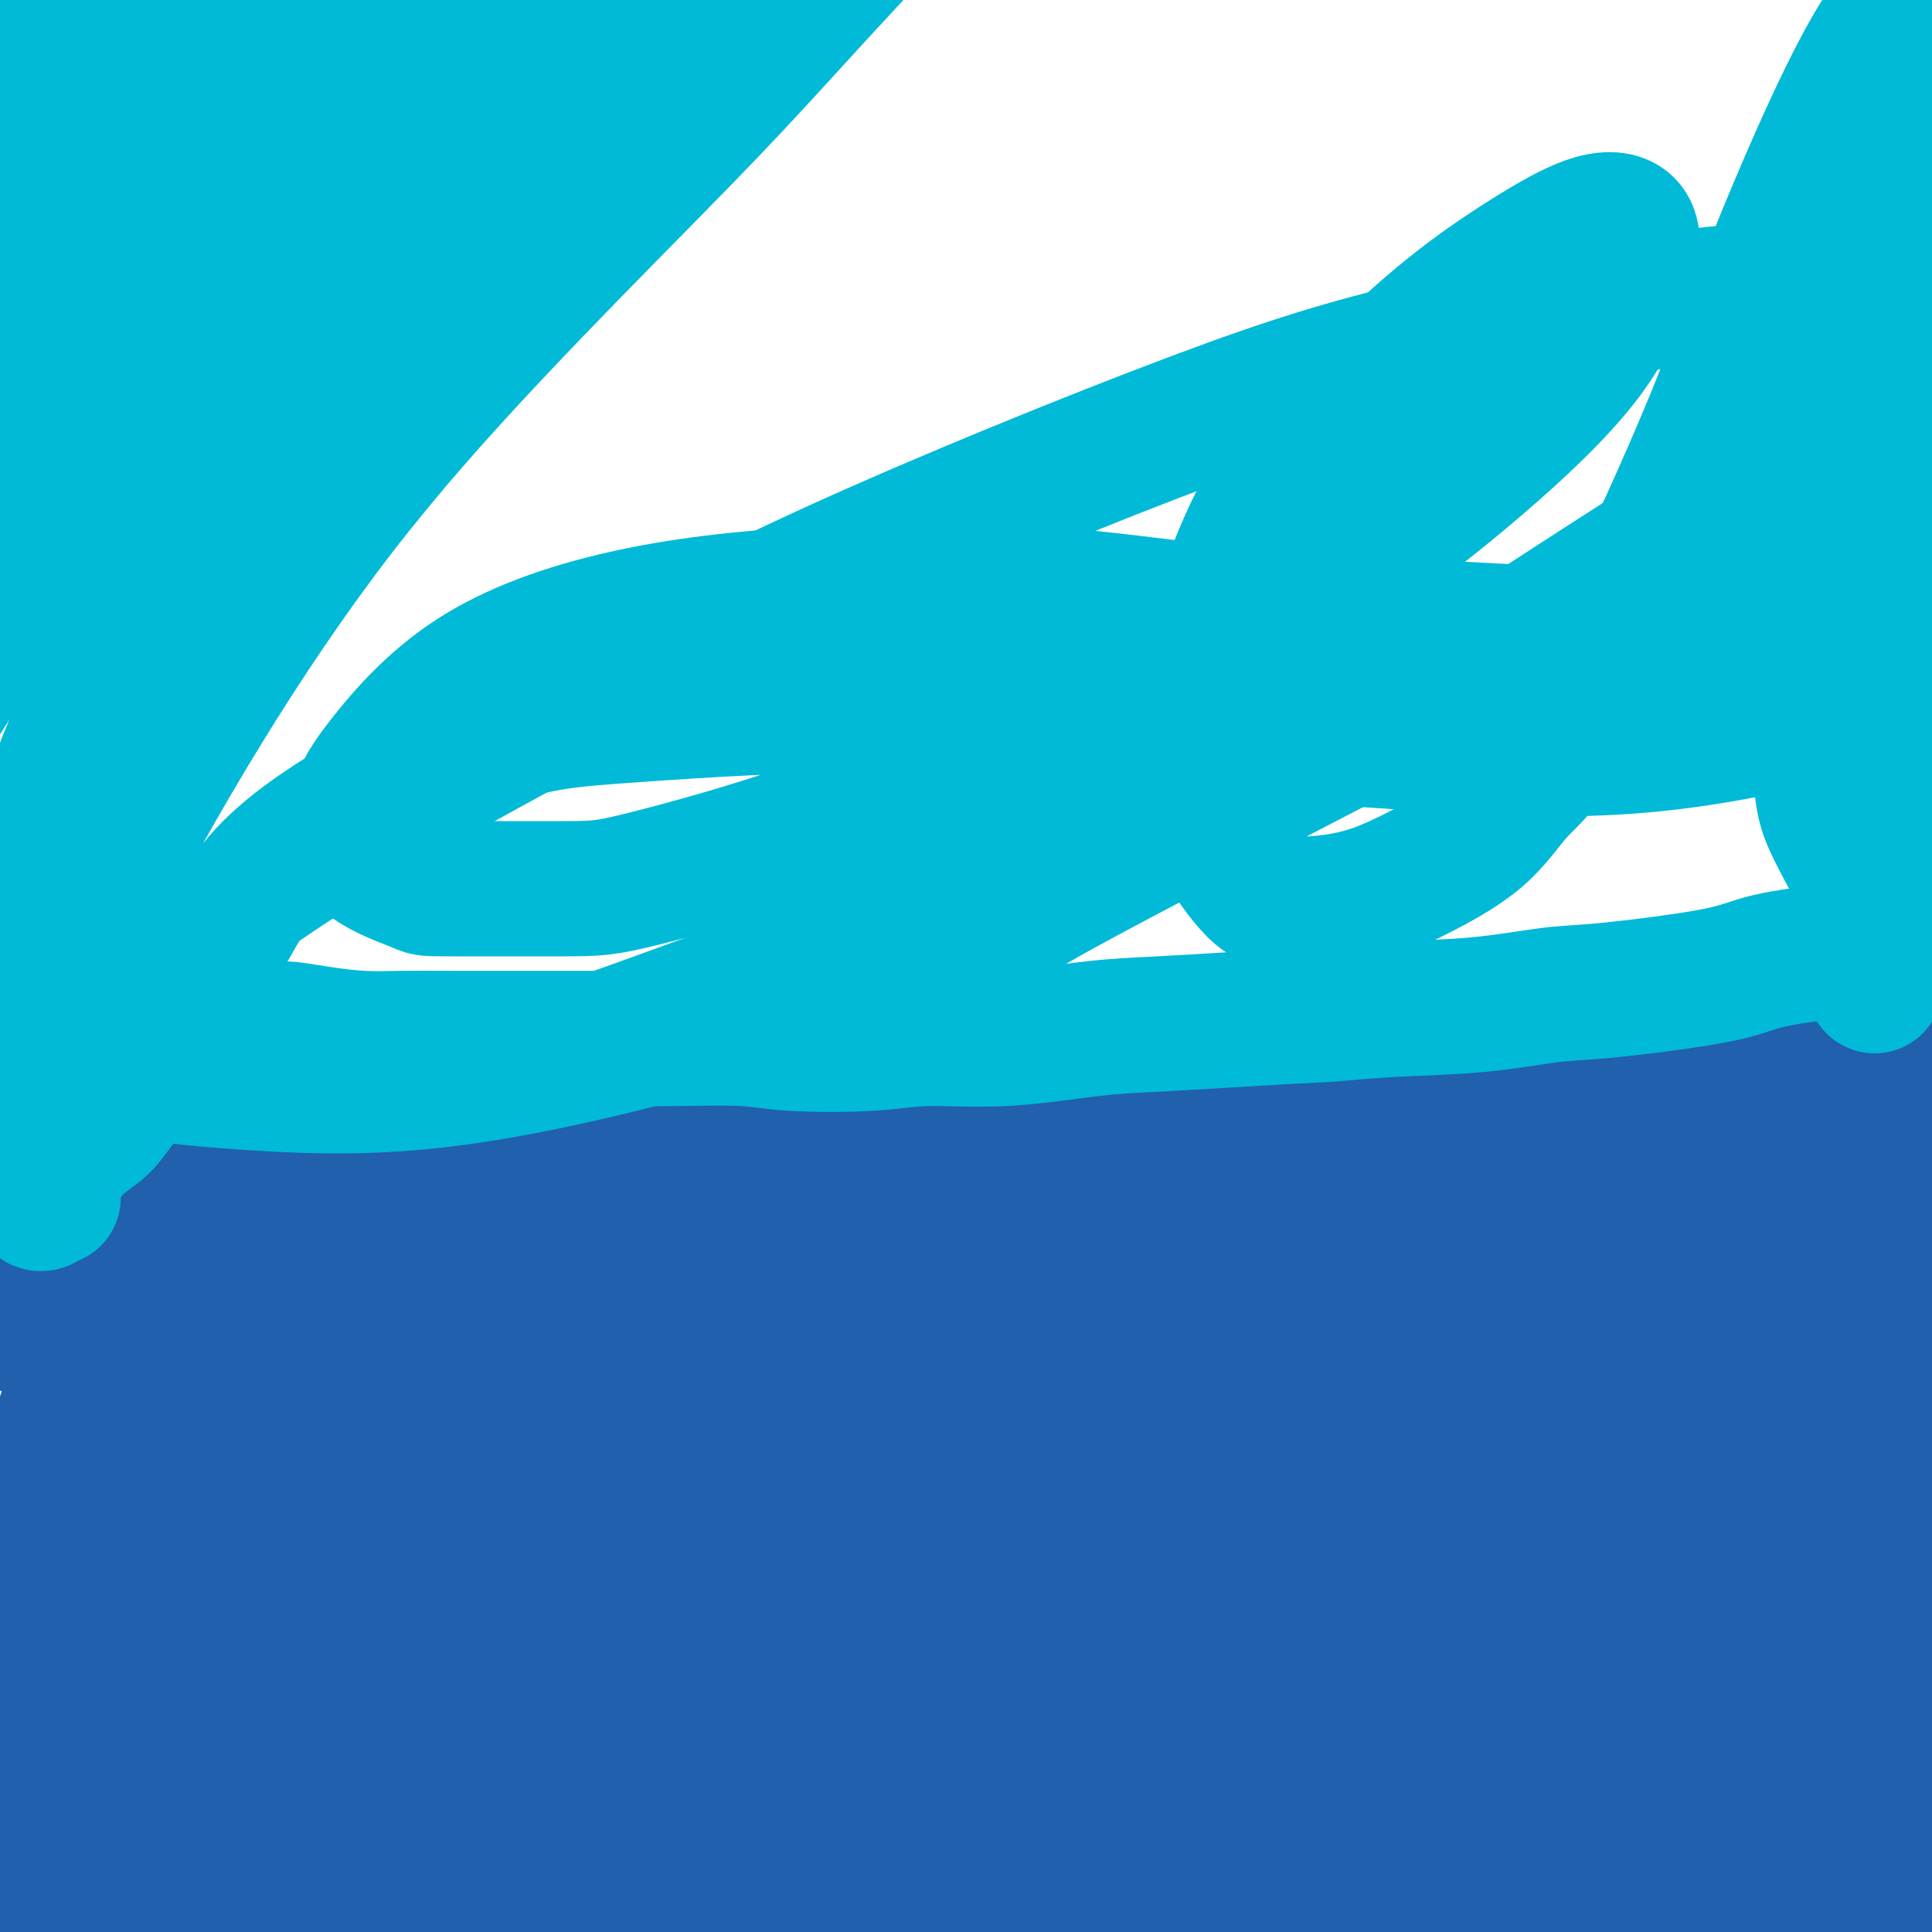 <svg viewBox='0 0 400 400' version='1.1' xmlns='http://www.w3.org/2000/svg' xmlns:xlink='http://www.w3.org/1999/xlink'><g fill='none' stroke='#2160AD' stroke-width='28' stroke-linecap='round' stroke-linejoin='round'><path d='M1,274c0.114,-0.453 0.227,-0.905 0,-1c-0.227,-0.095 -0.796,0.169 -1,0c-0.204,-0.169 -0.043,-0.771 0,-1c0.043,-0.229 -0.033,-0.086 0,0c0.033,0.086 0.173,0.113 0,0c-0.173,-0.113 -0.660,-0.368 0,-1c0.660,-0.632 2.465,-1.642 4,-3c1.535,-1.358 2.799,-3.064 4,-4c1.201,-0.936 2.337,-1.103 4,-2c1.663,-0.897 3.851,-2.525 6,-4c2.149,-1.475 4.258,-2.799 6,-4c1.742,-1.201 3.115,-2.280 5,-3c1.885,-0.720 4.280,-1.082 7,-2c2.720,-0.918 5.763,-2.392 8,-3c2.237,-0.608 3.667,-0.348 6,-1c2.333,-0.652 5.568,-2.214 9,-3c3.432,-0.786 7.061,-0.796 10,-1c2.939,-0.204 5.189,-0.601 8,-1c2.811,-0.399 6.182,-0.801 10,-1c3.818,-0.199 8.084,-0.195 11,0c2.916,0.195 4.483,0.581 8,1c3.517,0.419 8.984,0.872 14,1c5.016,0.128 9.582,-0.069 13,0c3.418,0.069 5.689,0.403 10,1c4.311,0.597 10.664,1.459 15,2c4.336,0.541 6.657,0.763 11,1c4.343,0.237 10.708,0.489 16,1c5.292,0.511 9.511,1.281 15,2c5.489,0.719 12.247,1.386 17,2c4.753,0.614 7.501,1.175 12,2c4.499,0.825 10.750,1.912 17,3'/><path d='M246,255c12.459,1.514 13.106,0.797 16,1c2.894,0.203 8.036,1.324 13,2c4.964,0.676 9.749,0.906 15,1c5.251,0.094 10.969,0.050 17,0c6.031,-0.050 12.375,-0.107 17,0c4.625,0.107 7.532,0.377 13,0c5.468,-0.377 13.498,-1.401 19,-2c5.502,-0.599 8.476,-0.774 13,-1c4.524,-0.226 10.599,-0.505 17,-1c6.401,-0.495 13.130,-1.208 18,-2c4.870,-0.792 7.881,-1.664 13,-2c5.119,-0.336 12.344,-0.137 18,0c5.656,0.137 9.742,0.213 15,0c5.258,-0.213 11.688,-0.716 16,-1c4.312,-0.284 6.506,-0.351 10,-1c3.494,-0.649 8.290,-1.880 13,-3c4.710,-1.120 9.336,-2.127 12,-3c2.664,-0.873 3.365,-1.610 5,-2c1.635,-0.390 4.204,-0.431 6,-1c1.796,-0.569 2.820,-1.665 3,-2c0.180,-0.335 -0.485,0.093 -1,0c-0.515,-0.093 -0.880,-0.705 -2,-1c-1.120,-0.295 -2.994,-0.272 -5,0c-2.006,0.272 -4.145,0.792 -5,1c-0.855,0.208 -0.428,0.104 0,0'/><path d='M47,263c-0.354,0.013 -0.709,0.026 -1,0c-0.291,-0.026 -0.519,-0.091 -1,0c-0.481,0.091 -1.217,0.339 -2,1c-0.783,0.661 -1.614,1.737 -3,3c-1.386,1.263 -3.329,2.715 -5,5c-1.671,2.285 -3.071,5.403 -5,9c-1.929,3.597 -4.389,7.671 -6,11c-1.611,3.329 -2.375,5.912 -4,11c-1.625,5.088 -4.112,12.680 -6,20c-1.888,7.320 -3.179,14.367 -4,20c-0.821,5.633 -1.173,9.852 -2,15c-0.827,5.148 -2.130,11.225 -3,17c-0.870,5.775 -1.306,11.248 -2,15c-0.694,3.752 -1.647,5.783 -2,8c-0.353,2.217 -0.106,4.621 0,6c0.106,1.379 0.070,1.732 0,1c-0.070,-0.732 -0.175,-2.550 0,-4c0.175,-1.450 0.631,-2.531 1,-6c0.369,-3.469 0.652,-9.326 1,-16c0.348,-6.674 0.760,-14.167 1,-23c0.240,-8.833 0.307,-19.008 1,-27c0.693,-7.992 2.011,-13.802 4,-21c1.989,-7.198 4.650,-15.786 7,-23c2.350,-7.214 4.390,-13.056 6,-17c1.610,-3.944 2.790,-5.992 4,-8c1.210,-2.008 2.448,-3.976 3,-5c0.552,-1.024 0.417,-1.103 0,0c-0.417,1.103 -1.114,3.387 -2,7c-0.886,3.613 -1.959,8.556 -3,13c-1.041,4.444 -2.049,8.389 -4,14c-1.951,5.611 -4.843,12.889 -7,20c-2.157,7.111 -3.578,14.056 -5,21'/><path d='M8,330c-4.241,14.910 -4.342,14.684 -5,18c-0.658,3.316 -1.872,10.174 -3,14c-1.128,3.826 -2.169,4.621 -3,6c-0.831,1.379 -1.450,3.343 -1,3c0.450,-0.343 1.969,-2.994 3,-5c1.031,-2.006 1.573,-3.368 3,-8c1.427,-4.632 3.737,-12.534 7,-20c3.263,-7.466 7.477,-14.496 12,-23c4.523,-8.504 9.354,-18.481 13,-26c3.646,-7.519 6.107,-12.579 10,-19c3.893,-6.421 9.217,-14.204 14,-20c4.783,-5.796 9.025,-9.606 12,-12c2.975,-2.394 4.682,-3.372 7,-5c2.318,-1.628 5.247,-3.906 8,-5c2.753,-1.094 5.328,-1.004 7,-1c1.672,0.004 2.439,-0.080 4,0c1.561,0.080 3.916,0.322 5,1c1.084,0.678 0.898,1.792 1,3c0.102,1.208 0.493,2.511 -1,6c-1.493,3.489 -4.869,9.166 -7,13c-2.131,3.834 -3.015,5.826 -5,10c-1.985,4.174 -5.070,10.528 -9,18c-3.930,7.472 -8.705,16.060 -12,23c-3.295,6.940 -5.111,12.231 -8,19c-2.889,6.769 -6.851,15.015 -10,23c-3.149,7.985 -5.483,15.707 -8,24c-2.517,8.293 -5.216,17.156 -7,23c-1.784,5.844 -2.653,8.670 -4,14c-1.347,5.330 -3.170,13.166 -4,18c-0.830,4.834 -0.666,6.667 -1,9c-0.334,2.333 -1.167,5.167 -2,8'/><path d='M24,439c-4.477,15.737 -2.669,7.079 -2,4c0.669,-3.079 0.199,-0.581 0,-1c-0.199,-0.419 -0.128,-3.756 0,-8c0.128,-4.244 0.311,-9.395 1,-18c0.689,-8.605 1.883,-20.662 3,-30c1.117,-9.338 2.156,-15.955 5,-26c2.844,-10.045 7.494,-23.517 12,-36c4.506,-12.483 8.868,-23.976 14,-35c5.132,-11.024 11.035,-21.578 16,-30c4.965,-8.422 8.993,-14.712 12,-19c3.007,-4.288 4.995,-6.574 7,-9c2.005,-2.426 4.028,-4.992 5,-6c0.972,-1.008 0.892,-0.459 1,1c0.108,1.459 0.403,3.827 -1,8c-1.403,4.173 -4.503,10.150 -8,18c-3.497,7.850 -7.391,17.572 -11,26c-3.609,8.428 -6.931,15.563 -11,24c-4.069,8.437 -8.884,18.176 -13,28c-4.116,9.824 -7.534,19.732 -10,26c-2.466,6.268 -3.979,8.894 -6,13c-2.021,4.106 -4.549,9.690 -6,13c-1.451,3.310 -1.824,4.344 -2,5c-0.176,0.656 -0.153,0.934 0,-1c0.153,-1.934 0.438,-6.081 2,-13c1.562,-6.919 4.401,-16.609 7,-25c2.599,-8.391 4.957,-15.484 8,-25c3.043,-9.516 6.771,-21.456 11,-32c4.229,-10.544 8.958,-19.692 13,-27c4.042,-7.308 7.396,-12.775 10,-17c2.604,-4.225 4.458,-7.207 6,-10c1.542,-2.793 2.771,-5.396 4,-8'/><path d='M91,229c5.557,-10.679 2.950,-6.377 2,-5c-0.950,1.377 -0.241,-0.171 0,-1c0.241,-0.829 0.016,-0.939 0,-1c-0.016,-0.061 0.178,-0.072 0,0c-0.178,0.072 -0.727,0.227 -1,0c-0.273,-0.227 -0.270,-0.835 0,-1c0.270,-0.165 0.806,0.113 1,0c0.194,-0.113 0.047,-0.619 0,-1c-0.047,-0.381 0.008,-0.638 0,-1c-0.008,-0.362 -0.079,-0.829 0,-1c0.079,-0.171 0.308,-0.046 0,0c-0.308,0.046 -1.152,0.012 -2,0c-0.848,-0.012 -1.700,-0.003 -2,0c-0.300,0.003 -0.050,-0.000 -1,0c-0.950,0.000 -3.101,0.004 -4,0c-0.899,-0.004 -0.547,-0.015 -1,0c-0.453,0.015 -1.713,0.057 -3,0c-1.287,-0.057 -2.602,-0.212 -4,0c-1.398,0.212 -2.880,0.791 -4,1c-1.120,0.209 -1.876,0.046 -3,0c-1.124,-0.046 -2.614,0.024 -4,0c-1.386,-0.024 -2.669,-0.140 -4,0c-1.331,0.140 -2.710,0.538 -4,1c-1.290,0.462 -2.490,0.990 -4,1c-1.510,0.010 -3.330,-0.497 -5,0c-1.670,0.497 -3.192,1.999 -5,3c-1.808,1.001 -3.904,1.500 -6,2'/><path d='M37,226c-4.956,1.443 -5.347,1.549 -6,2c-0.653,0.451 -1.568,1.246 -3,2c-1.432,0.754 -3.381,1.468 -5,2c-1.619,0.532 -2.908,0.884 -4,1c-1.092,0.116 -1.986,-0.003 -3,0c-1.014,0.003 -2.148,0.128 -4,0c-1.852,-0.128 -4.422,-0.508 -6,-1c-1.578,-0.492 -2.163,-1.097 -3,-2c-0.837,-0.903 -1.927,-2.105 -3,-3c-1.073,-0.895 -2.130,-1.483 -3,-3c-0.870,-1.517 -1.555,-3.962 -2,-5c-0.445,-1.038 -0.652,-0.670 -1,-1c-0.348,-0.330 -0.837,-1.358 -1,-2c-0.163,-0.642 -0.002,-0.898 0,-1c0.002,-0.102 -0.157,-0.048 0,0c0.157,0.048 0.631,0.092 1,0c0.369,-0.092 0.633,-0.321 1,0c0.367,0.321 0.838,1.191 2,2c1.162,0.809 3.016,1.556 5,3c1.984,1.444 4.099,3.584 6,5c1.901,1.416 3.590,2.107 6,4c2.410,1.893 5.542,4.987 9,8c3.458,3.013 7.242,5.945 10,8c2.758,2.055 4.491,3.233 7,5c2.509,1.767 5.794,4.122 8,6c2.206,1.878 3.332,3.280 4,4c0.668,0.720 0.878,0.759 1,1c0.122,0.241 0.156,0.683 0,1c-0.156,0.317 -0.504,0.508 -2,0c-1.496,-0.508 -4.142,-1.717 -7,-3c-2.858,-1.283 -5.929,-2.642 -9,-4'/><path d='M35,255c-4.545,-1.733 -7.406,-3.565 -10,-5c-2.594,-1.435 -4.920,-2.472 -8,-4c-3.080,-1.528 -6.914,-3.546 -10,-5c-3.086,-1.454 -5.424,-2.345 -7,-3c-1.576,-0.655 -2.391,-1.073 -3,-1c-0.609,0.073 -1.012,0.638 -1,2c0.012,1.362 0.439,3.522 1,5c0.561,1.478 1.258,2.275 2,4c0.742,1.725 1.530,4.377 2,6c0.470,1.623 0.621,2.216 1,3c0.379,0.784 0.984,1.759 1,2c0.016,0.241 -0.557,-0.253 -1,-1c-0.443,-0.747 -0.755,-1.749 -1,-3c-0.245,-1.251 -0.422,-2.752 -1,-4c-0.578,-1.248 -1.559,-2.245 -2,-3c-0.441,-0.755 -0.344,-1.269 0,-1c0.344,0.269 0.936,1.320 2,2c1.064,0.680 2.600,0.988 4,2c1.400,1.012 2.662,2.729 5,3c2.338,0.271 5.751,-0.902 8,-2c2.249,-1.098 3.333,-2.120 5,-4c1.667,-1.880 3.918,-4.617 7,-8c3.082,-3.383 6.995,-7.413 10,-10c3.005,-2.587 5.100,-3.730 8,-5c2.900,-1.270 6.603,-2.665 11,-3c4.397,-0.335 9.488,0.391 13,1c3.512,0.609 5.444,1.100 9,2c3.556,0.900 8.737,2.210 14,4c5.263,1.790 10.609,4.059 16,6c5.391,1.941 10.826,3.555 15,5c4.174,1.445 7.087,2.723 10,4'/><path d='M135,244c10.595,3.279 9.584,1.977 11,2c1.416,0.023 5.260,1.372 8,2c2.740,0.628 4.376,0.537 8,1c3.624,0.463 9.236,1.482 12,2c2.764,0.518 2.680,0.535 5,1c2.320,0.465 7.045,1.377 11,2c3.955,0.623 7.141,0.958 10,1c2.859,0.042 5.393,-0.209 8,-1c2.607,-0.791 5.288,-2.121 7,-3c1.712,-0.879 2.456,-1.307 3,-2c0.544,-0.693 0.887,-1.650 0,-3c-0.887,-1.350 -3.005,-3.092 -5,-4c-1.995,-0.908 -3.867,-0.982 -7,-1c-3.133,-0.018 -7.526,0.018 -12,0c-4.474,-0.018 -9.028,-0.092 -14,0c-4.972,0.092 -10.361,0.349 -16,0c-5.639,-0.349 -11.529,-1.305 -16,-2c-4.471,-0.695 -7.524,-1.131 -12,-2c-4.476,-0.869 -10.374,-2.173 -14,-3c-3.626,-0.827 -4.978,-1.177 -8,-2c-3.022,-0.823 -7.714,-2.118 -11,-3c-3.286,-0.882 -5.167,-1.350 -7,-2c-1.833,-0.650 -3.619,-1.482 -5,-2c-1.381,-0.518 -2.356,-0.721 -3,-1c-0.644,-0.279 -0.958,-0.633 -1,-1c-0.042,-0.367 0.189,-0.747 1,-1c0.811,-0.253 2.201,-0.380 3,-1c0.799,-0.620 1.008,-1.733 2,-2c0.992,-0.267 2.767,0.313 4,0c1.233,-0.313 1.924,-1.518 3,-2c1.076,-0.482 2.538,-0.241 4,0'/><path d='M104,217c2.068,-0.597 1.736,-1.088 3,-1c1.264,0.088 4.122,0.755 6,1c1.878,0.245 2.775,0.069 5,0c2.225,-0.069 5.778,-0.029 9,0c3.222,0.029 6.113,0.048 9,0c2.887,-0.048 5.770,-0.164 8,0c2.230,0.164 3.808,0.607 7,1c3.192,0.393 7.998,0.736 11,1c3.002,0.264 4.200,0.451 8,1c3.800,0.549 10.201,1.461 14,2c3.799,0.539 4.997,0.705 8,1c3.003,0.295 7.811,0.720 11,1c3.189,0.280 4.758,0.414 8,1c3.242,0.586 8.157,1.624 11,2c2.843,0.376 3.615,0.090 7,1c3.385,0.910 9.383,3.015 13,4c3.617,0.985 4.852,0.850 7,1c2.148,0.150 5.210,0.586 9,1c3.790,0.414 8.310,0.806 11,1c2.690,0.194 3.552,0.190 6,0c2.448,-0.190 6.483,-0.565 10,-1c3.517,-0.435 6.518,-0.928 9,-1c2.482,-0.072 4.446,0.279 7,0c2.554,-0.279 5.698,-1.188 9,-2c3.302,-0.812 6.762,-1.527 10,-2c3.238,-0.473 6.252,-0.705 9,-1c2.748,-0.295 5.228,-0.654 8,-1c2.772,-0.346 5.836,-0.680 9,-1c3.164,-0.320 6.429,-0.624 9,-1c2.571,-0.376 4.449,-0.822 7,-1c2.551,-0.178 5.776,-0.089 9,0'/><path d='M371,224c17.303,-1.912 9.561,-1.192 8,-1c-1.561,0.192 3.058,-0.143 6,0c2.942,0.143 4.206,0.763 6,1c1.794,0.237 4.118,0.091 6,0c1.882,-0.091 3.320,-0.127 5,0c1.680,0.127 3.600,0.415 6,1c2.400,0.585 5.281,1.465 7,2c1.719,0.535 2.276,0.725 4,1c1.724,0.275 4.614,0.636 7,1c2.386,0.364 4.267,0.731 6,1c1.733,0.269 3.318,0.440 5,1c1.682,0.560 3.460,1.509 5,2c1.540,0.491 2.842,0.524 4,1c1.158,0.476 2.172,1.393 3,2c0.828,0.607 1.471,0.902 2,1c0.529,0.098 0.943,-0.001 1,0c0.057,0.001 -0.243,0.102 -1,0c-0.757,-0.102 -1.969,-0.407 -3,-1c-1.031,-0.593 -1.879,-1.475 -4,-2c-2.121,-0.525 -5.515,-0.693 -8,-1c-2.485,-0.307 -4.063,-0.751 -7,-1c-2.937,-0.249 -7.234,-0.301 -12,0c-4.766,0.301 -10.000,0.955 -14,1c-4.000,0.045 -6.766,-0.520 -11,0c-4.234,0.520 -9.936,2.126 -15,3c-5.064,0.874 -9.489,1.015 -13,1c-3.511,-0.015 -6.106,-0.186 -9,0c-2.894,0.186 -6.085,0.730 -9,1c-2.915,0.270 -5.554,0.265 -7,0c-1.446,-0.265 -1.699,-0.790 -2,-1c-0.301,-0.210 -0.651,-0.105 -1,0'/><path d='M336,237c-14.113,0.609 -2.896,-0.370 2,-1c4.896,-0.630 3.471,-0.911 4,-1c0.529,-0.089 3.011,0.015 6,0c2.989,-0.015 6.485,-0.148 9,0c2.515,0.148 4.048,0.576 7,1c2.952,0.424 7.324,0.845 11,1c3.676,0.155 6.656,0.043 9,0c2.344,-0.043 4.051,-0.017 6,0c1.949,0.017 4.138,0.024 5,0c0.862,-0.024 0.396,-0.081 0,0c-0.396,0.081 -0.722,0.300 -2,0c-1.278,-0.300 -3.507,-1.118 -7,-2c-3.493,-0.882 -8.249,-1.829 -12,-2c-3.751,-0.171 -6.495,0.434 -11,0c-4.505,-0.434 -10.770,-1.908 -17,-3c-6.230,-1.092 -12.424,-1.803 -19,-2c-6.576,-0.197 -13.535,0.120 -19,0c-5.465,-0.120 -9.435,-0.676 -15,0c-5.565,0.676 -12.724,2.584 -20,4c-7.276,1.416 -14.668,2.342 -20,3c-5.332,0.658 -8.604,1.050 -14,2c-5.396,0.950 -12.914,2.460 -20,4c-7.086,1.540 -13.738,3.112 -19,4c-5.262,0.888 -9.133,1.094 -15,2c-5.867,0.906 -13.728,2.514 -21,4c-7.272,1.486 -13.953,2.851 -19,4c-5.047,1.149 -8.460,2.081 -13,3c-4.540,0.919 -10.207,1.824 -15,3c-4.793,1.176 -8.714,2.624 -12,4c-3.286,1.376 -5.939,2.679 -8,4c-2.061,1.321 -3.531,2.661 -5,4'/><path d='M92,273c-4.871,3.277 -4.550,5.470 -5,7c-0.450,1.530 -1.673,2.396 -3,5c-1.327,2.604 -2.758,6.944 -4,11c-1.242,4.056 -2.296,7.827 -3,11c-0.704,3.173 -1.060,5.749 -2,9c-0.940,3.251 -2.465,7.176 -4,12c-1.535,4.824 -3.080,10.545 -4,14c-0.920,3.455 -1.216,4.644 -2,9c-0.784,4.356 -2.056,11.878 -3,16c-0.944,4.122 -1.559,4.843 -2,7c-0.441,2.157 -0.706,5.749 -1,9c-0.294,3.251 -0.615,6.163 -1,8c-0.385,1.837 -0.833,2.601 -1,4c-0.167,1.399 -0.053,3.433 0,4c0.053,0.567 0.043,-0.333 0,-1c-0.043,-0.667 -0.121,-1.101 0,-3c0.121,-1.899 0.441,-5.265 1,-10c0.559,-4.735 1.355,-10.841 2,-16c0.645,-5.159 1.138,-9.373 3,-17c1.862,-7.627 5.095,-18.667 8,-27c2.905,-8.333 5.484,-13.959 9,-21c3.516,-7.041 7.970,-15.497 12,-22c4.030,-6.503 7.637,-11.053 10,-14c2.363,-2.947 3.483,-4.291 5,-5c1.517,-0.709 3.430,-0.784 4,0c0.570,0.784 -0.204,2.428 -1,6c-0.796,3.572 -1.614,9.073 -4,17c-2.386,7.927 -6.341,18.279 -9,27c-2.659,8.721 -4.024,15.809 -6,25c-1.976,9.191 -4.565,20.483 -7,31c-2.435,10.517 -4.718,20.258 -7,30'/><path d='M77,399c-5.891,25.510 -3.620,21.284 -3,22c0.620,0.716 -0.411,6.372 -1,11c-0.589,4.628 -0.735,8.226 0,10c0.735,1.774 2.350,1.724 3,2c0.650,0.276 0.335,0.879 1,-1c0.665,-1.879 2.311,-6.240 4,-13c1.689,-6.760 3.420,-15.920 5,-24c1.580,-8.080 3.010,-15.081 5,-26c1.990,-10.919 4.540,-25.758 8,-40c3.460,-14.242 7.831,-27.889 12,-38c4.169,-10.111 8.135,-16.687 12,-24c3.865,-7.313 7.627,-15.363 11,-21c3.373,-5.637 6.357,-8.862 8,-11c1.643,-2.138 1.944,-3.190 2,-3c0.056,0.190 -0.133,1.621 -1,6c-0.867,4.379 -2.413,11.706 -4,19c-1.587,7.294 -3.217,14.555 -6,25c-2.783,10.445 -6.721,24.074 -10,37c-3.279,12.926 -5.898,25.150 -8,37c-2.102,11.850 -3.685,23.325 -5,33c-1.315,9.675 -2.360,17.549 -3,23c-0.640,5.451 -0.873,8.479 -1,12c-0.127,3.521 -0.147,7.534 0,9c0.147,1.466 0.460,0.386 1,-1c0.540,-1.386 1.306,-3.078 2,-8c0.694,-4.922 1.315,-13.075 2,-23c0.685,-9.925 1.435,-21.624 4,-37c2.565,-15.376 6.945,-34.431 11,-48c4.055,-13.569 7.784,-21.653 13,-32c5.216,-10.347 11.919,-22.956 17,-31c5.081,-8.044 8.541,-11.522 12,-15'/><path d='M168,249c5.391,-8.190 4.369,-5.666 5,-4c0.631,1.666 2.915,2.473 4,5c1.085,2.527 0.969,6.774 0,14c-0.969,7.226 -2.792,17.430 -4,25c-1.208,7.570 -1.800,12.504 -3,21c-1.200,8.496 -3.006,20.552 -5,32c-1.994,11.448 -4.174,22.288 -6,30c-1.826,7.712 -3.299,12.294 -5,19c-1.701,6.706 -3.631,15.534 -5,22c-1.369,6.466 -2.176,10.569 -3,13c-0.824,2.431 -1.666,3.189 -2,3c-0.334,-0.189 -0.162,-1.324 0,-5c0.162,-3.676 0.313,-9.893 1,-19c0.687,-9.107 1.911,-21.104 4,-34c2.089,-12.896 5.042,-26.690 9,-40c3.958,-13.310 8.921,-26.136 13,-35c4.079,-8.864 7.275,-13.767 11,-19c3.725,-5.233 7.980,-10.797 11,-14c3.020,-3.203 4.803,-4.044 6,-4c1.197,0.044 1.806,0.974 1,6c-0.806,5.026 -3.027,14.149 -5,22c-1.973,7.851 -3.698,14.428 -6,25c-2.302,10.572 -5.182,25.137 -8,38c-2.818,12.863 -5.575,24.024 -8,34c-2.425,9.976 -4.520,18.765 -6,25c-1.480,6.235 -2.345,9.914 -4,14c-1.655,4.086 -4.098,8.578 -6,11c-1.902,2.422 -3.262,2.773 -5,1c-1.738,-1.773 -3.852,-5.670 -6,-10c-2.148,-4.330 -4.328,-9.094 -6,-17c-1.672,-7.906 -2.836,-18.953 -4,-30'/><path d='M136,378c-1.333,-13.818 0.334,-24.862 2,-34c1.666,-9.138 3.332,-16.368 6,-24c2.668,-7.632 6.336,-15.665 10,-22c3.664,-6.335 7.322,-10.971 9,-13c1.678,-2.029 1.377,-1.451 2,-1c0.623,0.451 2.170,0.774 3,4c0.830,3.226 0.942,9.354 1,15c0.058,5.646 0.060,10.810 0,19c-0.060,8.190 -0.182,19.408 -1,30c-0.818,10.592 -2.330,20.559 -4,29c-1.670,8.441 -3.497,15.357 -5,20c-1.503,4.643 -2.683,7.015 -5,9c-2.317,1.985 -5.770,3.584 -8,4c-2.230,0.416 -3.238,-0.351 -5,-4c-1.762,-3.649 -4.280,-10.179 -6,-18c-1.720,-7.821 -2.643,-16.932 -2,-28c0.643,-11.068 2.851,-24.094 6,-35c3.149,-10.906 7.238,-19.693 11,-27c3.762,-7.307 7.197,-13.134 10,-17c2.803,-3.866 4.974,-5.772 7,-7c2.026,-1.228 3.908,-1.778 6,0c2.092,1.778 4.395,5.883 6,10c1.605,4.117 2.511,8.247 4,15c1.489,6.753 3.562,16.130 5,25c1.438,8.870 2.240,17.232 3,25c0.760,7.768 1.479,14.942 2,20c0.521,5.058 0.844,7.999 1,11c0.156,3.001 0.145,6.062 0,8c-0.145,1.938 -0.424,2.752 -1,1c-0.576,-1.752 -1.450,-6.072 -2,-11c-0.550,-4.928 -0.775,-10.464 -1,-16'/><path d='M190,366c-0.695,-9.133 -0.433,-18.967 1,-29c1.433,-10.033 4.037,-20.265 6,-27c1.963,-6.735 3.286,-9.972 6,-14c2.714,-4.028 6.821,-8.846 9,-11c2.179,-2.154 2.431,-1.643 3,-1c0.569,0.643 1.454,1.417 2,5c0.546,3.583 0.752,9.975 1,18c0.248,8.025 0.540,17.682 0,28c-0.540,10.318 -1.910,21.297 -3,29c-1.090,7.703 -1.900,12.130 -3,18c-1.100,5.870 -2.490,13.184 -4,18c-1.510,4.816 -3.140,7.133 -4,9c-0.860,1.867 -0.950,3.286 -2,3c-1.050,-0.286 -3.061,-2.275 -5,-8c-1.939,-5.725 -3.808,-15.187 -5,-22c-1.192,-6.813 -1.708,-10.976 -1,-23c0.708,-12.024 2.640,-31.909 5,-44c2.360,-12.091 5.148,-16.389 9,-23c3.852,-6.611 8.766,-15.536 12,-21c3.234,-5.464 4.786,-7.467 7,-10c2.214,-2.533 5.090,-5.595 7,-7c1.910,-1.405 2.854,-1.154 4,1c1.146,2.154 2.492,6.209 3,14c0.508,7.791 0.176,19.317 0,29c-0.176,9.683 -0.195,17.522 -1,28c-0.805,10.478 -2.395,23.594 -4,34c-1.605,10.406 -3.226,18.103 -5,25c-1.774,6.897 -3.702,12.993 -5,17c-1.298,4.007 -1.965,5.925 -3,8c-1.035,2.075 -2.439,4.307 -4,4c-1.561,-0.307 -3.281,-3.154 -5,-6'/><path d='M211,408c-1.533,-5.105 -2.866,-14.869 -4,-23c-1.134,-8.131 -2.070,-14.630 -2,-26c0.070,-11.370 1.147,-27.610 5,-43c3.853,-15.390 10.482,-29.930 15,-38c4.518,-8.070 6.924,-9.670 9,-12c2.076,-2.330 3.822,-5.390 6,-7c2.178,-1.610 4.787,-1.768 6,-1c1.213,0.768 1.031,2.464 2,7c0.969,4.536 3.090,11.913 4,22c0.910,10.087 0.609,22.886 1,35c0.391,12.114 1.475,23.544 2,34c0.525,10.456 0.490,19.938 0,27c-0.490,7.062 -1.436,11.703 -2,17c-0.564,5.297 -0.746,11.249 -1,15c-0.254,3.751 -0.578,5.302 -1,7c-0.422,1.698 -0.940,3.543 -1,4c-0.060,0.457 0.339,-0.473 0,-4c-0.339,-3.527 -1.416,-9.649 -2,-16c-0.584,-6.351 -0.674,-12.930 -1,-23c-0.326,-10.070 -0.887,-23.631 0,-37c0.887,-13.369 3.223,-26.547 6,-37c2.777,-10.453 5.994,-18.180 10,-25c4.006,-6.820 8.801,-12.734 12,-16c3.199,-3.266 4.802,-3.886 7,-5c2.198,-1.114 4.992,-2.722 7,-1c2.008,1.722 3.229,6.775 4,12c0.771,5.225 1.093,10.621 1,20c-0.093,9.379 -0.602,22.741 -1,35c-0.398,12.259 -0.684,23.416 -2,34c-1.316,10.584 -3.662,20.595 -5,28c-1.338,7.405 -1.669,12.202 -2,17'/><path d='M284,408c-1.877,9.999 -3.070,12.495 -4,15c-0.930,2.505 -1.599,5.017 -2,7c-0.401,1.983 -0.536,3.436 -1,0c-0.464,-3.436 -1.257,-11.762 -2,-18c-0.743,-6.238 -1.436,-10.388 -2,-20c-0.564,-9.612 -1.000,-24.686 -1,-36c0.000,-11.314 0.436,-18.868 2,-30c1.564,-11.132 4.256,-25.842 7,-36c2.744,-10.158 5.538,-15.765 9,-22c3.462,-6.235 7.590,-13.100 11,-18c3.410,-4.900 6.102,-7.836 8,-10c1.898,-2.164 3.003,-3.558 5,-1c1.997,2.558 4.887,9.066 6,15c1.113,5.934 0.449,11.293 1,21c0.551,9.707 2.319,23.763 3,37c0.681,13.237 0.277,25.657 0,37c-0.277,11.343 -0.428,21.609 -1,29c-0.572,7.391 -1.567,11.906 -2,16c-0.433,4.094 -0.304,7.768 -1,12c-0.696,4.232 -2.218,9.021 -4,11c-1.782,1.979 -3.823,1.149 -5,1c-1.177,-0.149 -1.490,0.384 -4,-5c-2.510,-5.384 -7.217,-16.687 -10,-26c-2.783,-9.313 -3.642,-16.638 -5,-24c-1.358,-7.362 -3.214,-14.761 -3,-28c0.214,-13.239 2.500,-32.318 5,-43c2.500,-10.682 5.214,-12.967 8,-17c2.786,-4.033 5.644,-9.813 9,-13c3.356,-3.187 7.211,-3.781 10,-4c2.789,-0.219 4.511,-0.063 7,5c2.489,5.063 5.744,15.031 9,25'/><path d='M337,288c3.041,10.144 6.142,23.004 8,33c1.858,9.996 2.472,17.129 3,25c0.528,7.871 0.970,16.481 1,26c0.030,9.519 -0.353,19.946 -1,25c-0.647,5.054 -1.557,4.734 -2,7c-0.443,2.266 -0.420,7.118 -1,10c-0.580,2.882 -1.762,3.794 -3,3c-1.238,-0.794 -2.531,-3.295 -4,-6c-1.469,-2.705 -3.114,-5.615 -5,-13c-1.886,-7.385 -4.013,-19.245 -6,-32c-1.987,-12.755 -3.834,-26.405 -3,-40c0.834,-13.595 4.348,-27.134 7,-36c2.652,-8.866 4.443,-13.057 7,-18c2.557,-4.943 5.882,-10.638 9,-13c3.118,-2.362 6.030,-1.392 8,0c1.970,1.392 2.997,3.207 5,9c2.003,5.793 4.983,15.563 7,27c2.017,11.437 3.073,24.540 4,34c0.927,9.460 1.727,15.278 2,23c0.273,7.722 0.020,17.348 0,25c-0.020,7.652 0.195,13.329 0,17c-0.195,3.671 -0.799,5.338 -1,7c-0.201,1.662 -0.000,3.321 0,3c0.000,-0.321 -0.201,-2.622 -1,-6c-0.799,-3.378 -2.196,-7.832 -3,-14c-0.804,-6.168 -1.013,-14.050 -1,-23c0.013,-8.950 0.249,-18.967 1,-27c0.751,-8.033 2.016,-14.081 5,-22c2.984,-7.919 7.688,-17.709 11,-24c3.312,-6.291 5.232,-9.083 8,-12c2.768,-2.917 6.384,-5.958 10,-9'/><path d='M402,267c4.104,-3.685 5.365,-2.397 7,2c1.635,4.397 3.642,11.905 5,16c1.358,4.095 2.065,4.778 2,18c-0.065,13.222 -0.902,38.981 -1,48c-0.098,9.019 0.541,1.296 0,7c-0.541,5.704 -2.264,24.835 -3,32c-0.736,7.165 -0.484,2.362 -1,4c-0.516,1.638 -1.800,9.716 -3,14c-1.200,4.284 -2.317,4.776 -3,6c-0.683,1.224 -0.931,3.182 -2,3c-1.069,-0.182 -2.958,-2.503 -5,-7c-2.042,-4.497 -4.236,-11.169 -7,-21c-2.764,-9.831 -6.097,-22.822 -7,-36c-0.903,-13.178 0.623,-26.542 2,-36c1.377,-9.458 2.605,-15.008 5,-21c2.395,-5.992 5.958,-12.426 9,-17c3.042,-4.574 5.562,-7.289 8,-8c2.438,-0.711 4.794,0.583 7,3c2.206,2.417 4.263,5.956 6,13c1.737,7.044 3.152,17.594 5,29c1.848,11.406 4.127,23.669 5,32c0.873,8.331 0.340,12.729 0,19c-0.340,6.271 -0.487,14.415 -1,21c-0.513,6.585 -1.393,11.611 -2,15c-0.607,3.389 -0.942,5.139 -2,7c-1.058,1.861 -2.839,3.831 -5,3c-2.161,-0.831 -4.700,-4.463 -7,-8c-2.300,-3.537 -4.359,-6.979 -7,-14c-2.641,-7.021 -5.865,-17.621 -7,-27c-1.135,-9.379 -0.181,-17.537 0,-26c0.181,-8.463 -0.409,-17.232 -1,-26'/><path d='M399,312c-0.500,-12.580 -1.250,-18.031 -2,-25c-0.750,-6.969 -1.501,-15.457 -2,-21c-0.499,-5.543 -0.748,-8.143 0,-11c0.748,-2.857 2.491,-5.972 3,-8c0.509,-2.028 -0.218,-2.969 0,1c0.218,3.969 1.381,12.847 2,17c0.619,4.153 0.693,3.581 1,7c0.307,3.419 0.846,10.829 1,15c0.154,4.171 -0.079,5.104 0,6c0.079,0.896 0.468,1.753 1,1c0.532,-0.753 1.205,-3.118 2,-5c0.795,-1.882 1.712,-3.281 3,-6c1.288,-2.719 2.947,-6.759 4,-9c1.053,-2.241 1.500,-2.684 3,-3c1.500,-0.316 4.052,-0.507 6,1c1.948,1.507 3.290,4.710 5,8c1.710,3.290 3.787,6.665 5,9c1.213,2.335 1.560,3.630 2,6c0.440,2.370 0.972,5.815 1,8c0.028,2.185 -0.447,3.110 -1,4c-0.553,0.890 -1.182,1.744 -3,1c-1.818,-0.744 -4.823,-3.087 -7,-5c-2.177,-1.913 -3.525,-3.397 -6,-7c-2.475,-3.603 -6.079,-9.326 -9,-15c-2.921,-5.674 -5.161,-11.298 -7,-16c-1.839,-4.702 -3.277,-8.483 -4,-11c-0.723,-2.517 -0.733,-3.771 -1,-5c-0.267,-1.229 -0.793,-2.432 -1,-3c-0.207,-0.568 -0.094,-0.499 0,0c0.094,0.499 0.170,1.428 0,3c-0.170,1.572 -0.585,3.786 -1,6'/><path d='M394,255c-0.550,2.336 -1.426,3.674 -2,5c-0.574,1.326 -0.846,2.638 -1,3c-0.154,0.362 -0.189,-0.226 0,-2c0.189,-1.774 0.603,-4.733 1,-6c0.397,-1.267 0.776,-0.843 2,-1c1.224,-0.157 3.292,-0.897 5,0c1.708,0.897 3.056,3.431 4,5c0.944,1.569 1.484,2.173 2,4c0.516,1.827 1.007,4.877 1,7c-0.007,2.123 -0.513,3.320 -1,4c-0.487,0.680 -0.954,0.843 -1,1c-0.046,0.157 0.330,0.307 0,-1c-0.330,-1.307 -1.367,-4.070 -2,-6c-0.633,-1.930 -0.862,-3.027 -1,-5c-0.138,-1.973 -0.183,-4.821 0,-8c0.183,-3.179 0.596,-6.689 1,-9c0.404,-2.311 0.800,-3.422 1,-4c0.200,-0.578 0.203,-0.623 0,1c-0.203,1.623 -0.613,4.913 -1,7c-0.387,2.087 -0.750,2.969 -2,5c-1.250,2.031 -3.388,5.210 -5,8c-1.612,2.790 -2.699,5.191 -4,7c-1.301,1.809 -2.816,3.024 -5,4c-2.184,0.976 -5.037,1.712 -7,2c-1.963,0.288 -3.036,0.129 -4,0c-0.964,-0.129 -1.820,-0.229 -2,-1c-0.180,-0.771 0.316,-2.215 1,-3c0.684,-0.785 1.554,-0.911 3,-1c1.446,-0.089 3.466,-0.139 6,0c2.534,0.139 5.581,0.468 8,1c2.419,0.532 4.209,1.266 6,2'/><path d='M397,274c4.167,0.429 3.083,0.500 4,0c0.917,-0.500 3.833,-1.571 5,-2c1.167,-0.429 0.583,-0.214 0,0'/><path d='M395,264c-0.903,-0.092 -1.806,-0.184 -3,0c-1.194,0.184 -2.680,0.644 -4,1c-1.320,0.356 -2.474,0.607 -4,1c-1.526,0.393 -3.425,0.926 -6,2c-2.575,1.074 -5.826,2.687 -8,4c-2.174,1.313 -3.272,2.324 -6,4c-2.728,1.676 -7.085,4.016 -11,6c-3.915,1.984 -7.387,3.610 -10,5c-2.613,1.390 -4.367,2.542 -7,4c-2.633,1.458 -6.145,3.220 -9,5c-2.855,1.780 -5.052,3.578 -7,5c-1.948,1.422 -3.646,2.468 -5,5c-1.354,2.532 -2.363,6.550 -3,10c-0.637,3.450 -0.902,6.332 -1,10c-0.098,3.668 -0.028,8.123 0,11c0.028,2.877 0.016,4.176 0,6c-0.016,1.824 -0.036,4.172 0,5c0.036,0.828 0.127,0.137 0,-1c-0.127,-1.137 -0.471,-2.720 -1,-5c-0.529,-2.280 -1.242,-5.257 -2,-10c-0.758,-4.743 -1.560,-11.251 -2,-16c-0.440,-4.749 -0.519,-7.737 -1,-13c-0.481,-5.263 -1.365,-12.800 -2,-18c-0.635,-5.200 -1.020,-8.065 -1,-10c0.020,-1.935 0.444,-2.942 1,-3c0.556,-0.058 1.245,0.833 2,4c0.755,3.167 1.578,8.611 2,13c0.422,4.389 0.443,7.723 1,13c0.557,5.277 1.650,12.498 2,19c0.350,6.502 -0.043,12.286 0,18c0.043,5.714 0.521,11.357 1,17'/><path d='M311,356c1.570,16.795 1.496,16.783 2,18c0.504,1.217 1.587,3.663 2,4c0.413,0.337 0.158,-1.436 0,-3c-0.158,-1.564 -0.217,-2.918 0,-6c0.217,-3.082 0.710,-7.892 2,-11c1.290,-3.108 3.377,-4.513 6,-3c2.623,1.513 5.783,5.946 8,11c2.217,5.054 3.491,10.730 4,13c0.509,2.270 0.255,1.135 0,0'/></g>
<g fill='none' stroke='#00BAD8' stroke-width='28' stroke-linecap='round' stroke-linejoin='round'><path d='M52,20c-0.019,-0.176 -0.038,-0.352 0,-1c0.038,-0.648 0.131,-1.766 0,-3c-0.131,-1.234 -0.488,-2.582 -1,-3c-0.512,-0.418 -1.180,0.096 -2,0c-0.820,-0.096 -1.794,-0.801 -3,-1c-1.206,-0.199 -2.646,0.109 -5,1c-2.354,0.891 -5.624,2.364 -9,5c-3.376,2.636 -6.860,6.435 -10,10c-3.140,3.565 -5.936,6.896 -9,11c-3.064,4.104 -6.397,8.983 -9,14c-2.603,5.017 -4.475,10.174 -6,13c-1.525,2.826 -2.702,3.320 -2,3c0.702,-0.320 3.282,-1.454 5,-3c1.718,-1.546 2.574,-3.502 5,-7c2.426,-3.498 6.423,-8.537 10,-14c3.577,-5.463 6.733,-11.349 10,-17c3.267,-5.651 6.643,-11.067 9,-15c2.357,-3.933 3.695,-6.383 5,-9c1.305,-2.617 2.579,-5.401 3,-7c0.421,-1.599 -0.010,-2.014 -1,-1c-0.990,1.014 -2.539,3.457 -5,7c-2.461,3.543 -5.836,8.186 -10,14c-4.164,5.814 -9.119,12.798 -13,18c-3.881,5.202 -6.688,8.622 -10,13c-3.312,4.378 -7.128,9.713 -10,13c-2.872,3.287 -4.801,4.526 -6,5c-1.199,0.474 -1.667,0.182 -1,-2c0.667,-2.182 2.469,-6.253 4,-11c1.531,-4.747 2.792,-10.169 5,-16c2.208,-5.831 5.364,-12.070 8,-17c2.636,-4.930 4.753,-8.551 7,-12c2.247,-3.449 4.623,-6.724 7,-10'/><path d='M18,-2c4.230,-6.758 3.804,-4.154 4,-3c0.196,1.154 1.015,0.859 0,3c-1.015,2.141 -3.863,6.720 -6,10c-2.137,3.280 -3.561,5.263 -6,9c-2.439,3.737 -5.892,9.229 -9,14c-3.108,4.771 -5.872,8.820 -8,11c-2.128,2.180 -3.620,2.491 -4,2c-0.380,-0.491 0.350,-1.783 2,-5c1.650,-3.217 4.218,-8.359 7,-13c2.782,-4.641 5.778,-8.782 9,-14c3.222,-5.218 6.669,-11.512 10,-17c3.331,-5.488 6.546,-10.170 9,-13c2.454,-2.830 4.147,-3.807 5,-4c0.853,-0.193 0.866,0.397 0,2c-0.866,1.603 -2.609,4.218 -6,9c-3.391,4.782 -8.428,11.732 -12,17c-3.572,5.268 -5.680,8.853 -9,14c-3.320,5.147 -7.853,11.854 -11,17c-3.147,5.146 -4.908,8.731 -6,11c-1.092,2.269 -1.516,3.223 -1,3c0.516,-0.223 1.971,-1.622 5,-5c3.029,-3.378 7.633,-8.733 14,-16c6.367,-7.267 14.499,-16.444 21,-23c6.501,-6.556 11.372,-10.489 17,-15c5.628,-4.511 12.014,-9.600 17,-13c4.986,-3.400 8.571,-5.109 12,-6c3.429,-0.891 6.701,-0.962 8,0c1.299,0.962 0.627,2.959 0,5c-0.627,2.041 -1.207,4.126 -5,9c-3.793,4.874 -10.798,12.535 -18,21c-7.202,8.465 -14.601,17.732 -22,27'/><path d='M35,35c-8.918,10.882 -11.215,14.088 -17,22c-5.785,7.912 -15.060,20.531 -22,31c-6.940,10.469 -11.546,18.789 -17,29c-5.454,10.211 -11.756,22.314 -15,28c-3.244,5.686 -3.428,4.956 -5,8c-1.572,3.044 -4.531,9.862 -6,13c-1.469,3.138 -1.450,2.596 -2,3c-0.550,0.404 -1.671,1.755 0,-2c1.671,-3.755 6.133,-12.617 9,-19c2.867,-6.383 4.139,-10.288 10,-21c5.861,-10.712 16.312,-28.230 23,-39c6.688,-10.770 9.612,-14.793 15,-22c5.388,-7.207 13.240,-17.599 21,-27c7.760,-9.401 15.430,-17.809 23,-26c7.570,-8.191 15.041,-16.163 21,-22c5.959,-5.837 10.405,-9.538 15,-13c4.595,-3.462 9.340,-6.685 14,-10c4.660,-3.315 9.234,-6.723 13,-9c3.766,-2.277 6.723,-3.425 9,-4c2.277,-0.575 3.875,-0.578 3,1c-0.875,1.578 -4.221,4.735 -7,8c-2.779,3.265 -4.989,6.636 -11,13c-6.011,6.364 -15.821,15.720 -26,27c-10.179,11.280 -20.726,24.485 -32,39c-11.274,14.515 -23.275,30.342 -34,46c-10.725,15.658 -20.176,31.149 -27,43c-6.824,11.851 -11.022,20.062 -16,30c-4.978,9.938 -10.736,21.602 -15,31c-4.264,9.398 -7.033,16.530 -9,21c-1.967,4.470 -3.134,6.277 -4,8c-0.866,1.723 -1.433,3.361 -2,5'/><path d='M-56,227c-4.433,9.175 -0.517,-0.389 2,-6c2.517,-5.611 3.633,-7.270 7,-14c3.367,-6.730 8.985,-18.533 16,-31c7.015,-12.467 15.428,-25.599 24,-39c8.572,-13.401 17.305,-27.071 31,-45c13.695,-17.929 32.353,-40.117 42,-51c9.647,-10.883 10.283,-10.460 17,-17c6.717,-6.540 19.513,-20.044 30,-30c10.487,-9.956 18.664,-16.365 26,-22c7.336,-5.635 13.832,-10.496 18,-14c4.168,-3.504 6.010,-5.650 8,-7c1.990,-1.350 4.128,-1.904 4,-1c-0.128,0.904 -2.523,3.267 -5,6c-2.477,2.733 -5.038,5.835 -12,14c-6.962,8.165 -18.326,21.392 -27,32c-8.674,10.608 -14.657,18.599 -25,32c-10.343,13.401 -25.045,32.214 -37,50c-11.955,17.786 -21.161,34.546 -30,51c-8.839,16.454 -17.311,32.604 -24,48c-6.689,15.396 -11.597,30.039 -15,40c-3.403,9.961 -5.302,15.239 -7,20c-1.698,4.761 -3.197,9.004 -4,12c-0.803,2.996 -0.911,4.745 -1,5c-0.089,0.255 -0.158,-0.986 1,-5c1.158,-4.014 3.542,-10.803 8,-22c4.458,-11.197 10.990,-26.803 17,-41c6.010,-14.197 11.497,-26.987 18,-40c6.503,-13.013 14.021,-26.251 24,-41c9.979,-14.749 22.417,-31.009 34,-45c11.583,-13.991 22.309,-25.712 33,-36c10.691,-10.288 21.345,-19.144 32,-28'/><path d='M149,2c13.547,-12.671 14.916,-12.347 20,-16c5.084,-3.653 13.883,-11.281 20,-16c6.117,-4.719 9.550,-6.528 12,-8c2.450,-1.472 3.915,-2.606 4,-2c0.085,0.606 -1.209,2.951 -5,7c-3.791,4.049 -10.078,9.803 -18,18c-7.922,8.197 -17.478,18.837 -25,27c-7.522,8.163 -13.008,13.849 -22,23c-8.992,9.151 -21.489,21.768 -33,34c-11.511,12.232 -22.035,24.079 -32,37c-9.965,12.921 -19.372,26.918 -28,41c-8.628,14.082 -16.477,28.251 -22,39c-5.523,10.749 -8.721,18.080 -12,26c-3.279,7.920 -6.638,16.431 -9,22c-2.362,5.569 -3.728,8.196 -5,10c-1.272,1.804 -2.450,2.786 -3,2c-0.550,-0.786 -0.473,-3.341 0,-8c0.473,-4.659 1.341,-11.422 4,-22c2.659,-10.578 7.110,-24.972 11,-37c3.890,-12.028 7.220,-21.689 13,-34c5.780,-12.311 14.009,-27.273 22,-40c7.991,-12.727 15.743,-23.221 21,-30c5.257,-6.779 8.019,-9.843 10,-11c1.981,-1.157 3.183,-0.407 3,1c-0.183,1.407 -1.749,3.470 -4,8c-2.251,4.530 -5.185,11.528 -9,19c-3.815,7.472 -8.511,15.419 -13,24c-4.489,8.581 -8.770,17.795 -12,24c-3.230,6.205 -5.408,9.401 -8,14c-2.592,4.599 -5.598,10.600 -8,14c-2.402,3.400 -4.201,4.200 -6,5'/><path d='M15,173c-4.041,4.999 -3.142,0.997 -2,-4c1.142,-4.997 2.529,-10.988 5,-19c2.471,-8.012 6.028,-18.044 10,-27c3.972,-8.956 8.361,-16.835 11,-22c2.639,-5.165 3.530,-7.616 5,-10c1.470,-2.384 3.521,-4.702 4,-4c0.479,0.702 -0.613,4.425 -2,8c-1.387,3.575 -3.070,7.004 -5,14c-1.930,6.996 -4.108,17.559 -6,25c-1.892,7.441 -3.497,11.760 -5,17c-1.503,5.240 -2.903,11.402 -4,16c-1.097,4.598 -1.889,7.632 -2,8c-0.111,0.368 0.461,-1.929 1,-4c0.539,-2.071 1.045,-3.914 2,-7c0.955,-3.086 2.359,-7.415 4,-11c1.641,-3.585 3.519,-6.427 5,-8c1.481,-1.573 2.566,-1.878 3,-2c0.434,-0.122 0.217,-0.061 0,0'/><path d='M11,248c-0.338,-0.106 -0.676,-0.213 -1,0c-0.324,0.213 -0.634,0.745 -1,1c-0.366,0.255 -0.787,0.233 -1,0c-0.213,-0.233 -0.218,-0.677 0,-1c0.218,-0.323 0.659,-0.525 1,-1c0.341,-0.475 0.582,-1.223 1,-2c0.418,-0.777 1.015,-1.581 2,-3c0.985,-1.419 2.359,-3.451 4,-5c1.641,-1.549 3.548,-2.614 5,-4c1.452,-1.386 2.450,-3.092 4,-5c1.550,-1.908 3.654,-4.018 6,-6c2.346,-1.982 4.935,-3.835 7,-5c2.065,-1.165 3.607,-1.643 6,-2c2.393,-0.357 5.636,-0.593 8,-1c2.364,-0.407 3.848,-0.985 6,-1c2.152,-0.015 4.972,0.532 8,1c3.028,0.468 6.264,0.858 9,1c2.736,0.142 4.971,0.038 8,0c3.029,-0.038 6.851,-0.010 11,0c4.149,0.010 8.625,0.002 12,0c3.375,-0.002 5.649,0.003 9,0c3.351,-0.003 7.779,-0.014 12,0c4.221,0.014 8.235,0.052 13,0c4.765,-0.052 10.281,-0.194 14,0c3.719,0.194 5.641,0.725 10,1c4.359,0.275 11.154,0.295 16,0c4.846,-0.295 7.743,-0.905 12,-1c4.257,-0.095 9.873,0.325 16,0c6.127,-0.325 12.765,-1.395 18,-2c5.235,-0.605 9.067,-0.744 14,-1c4.933,-0.256 10.966,-0.628 17,-1'/><path d='M257,211c15.435,-0.947 15.523,-0.816 18,-1c2.477,-0.184 7.344,-0.685 13,-1c5.656,-0.315 12.100,-0.444 18,-1c5.900,-0.556 11.254,-1.540 15,-2c3.746,-0.460 5.883,-0.396 12,-1c6.117,-0.604 16.214,-1.874 22,-3c5.786,-1.126 7.260,-2.106 11,-3c3.740,-0.894 9.745,-1.700 14,-2c4.255,-0.300 6.759,-0.093 10,0c3.241,0.093 7.217,0.073 11,0c3.783,-0.073 7.371,-0.200 11,0c3.629,0.200 7.297,0.727 10,1c2.703,0.273 4.441,0.294 7,1c2.559,0.706 5.939,2.099 9,3c3.061,0.901 5.803,1.311 8,2c2.197,0.689 3.848,1.656 6,2c2.152,0.344 4.804,0.063 7,0c2.196,-0.063 3.934,0.091 6,0c2.066,-0.091 4.459,-0.426 7,-1c2.541,-0.574 5.228,-1.387 7,-2c1.772,-0.613 2.628,-1.025 4,-2c1.372,-0.975 3.261,-2.512 5,-4c1.739,-1.488 3.328,-2.927 4,-4c0.672,-1.073 0.426,-1.781 1,-3c0.574,-1.219 1.968,-2.948 2,-4c0.032,-1.052 -1.296,-1.425 -2,-2c-0.704,-0.575 -0.782,-1.350 -2,-2c-1.218,-0.650 -3.574,-1.174 -6,-2c-2.426,-0.826 -4.922,-1.953 -7,-3c-2.078,-1.047 -3.736,-2.013 -6,-4c-2.264,-1.987 -5.132,-4.993 -8,-8'/><path d='M464,165c-6.202,-5.516 -6.208,-8.806 -7,-12c-0.792,-3.194 -2.369,-6.293 -4,-11c-1.631,-4.707 -3.315,-11.020 -5,-18c-1.685,-6.980 -3.372,-14.625 -4,-21c-0.628,-6.375 -0.198,-11.480 0,-19c0.198,-7.520 0.165,-17.455 1,-27c0.835,-9.545 2.538,-18.701 4,-25c1.462,-6.299 2.683,-9.740 4,-15c1.317,-5.260 2.731,-12.338 4,-17c1.269,-4.662 2.395,-6.908 3,-9c0.605,-2.092 0.690,-4.031 0,-3c-0.690,1.031 -2.154,5.030 -4,9c-1.846,3.970 -4.075,7.909 -7,16c-2.925,8.091 -6.545,20.333 -10,33c-3.455,12.667 -6.746,25.759 -9,35c-2.254,9.241 -3.470,14.631 -5,21c-1.530,6.369 -3.373,13.716 -5,19c-1.627,5.284 -3.039,8.506 -4,11c-0.961,2.494 -1.472,4.262 -3,7c-1.528,2.738 -4.073,6.448 -6,9c-1.927,2.552 -3.235,3.946 -5,5c-1.765,1.054 -3.988,1.770 -5,2c-1.012,0.230 -0.812,-0.024 -1,-2c-0.188,-1.976 -0.763,-5.674 -1,-9c-0.237,-3.326 -0.134,-6.279 -1,-13c-0.866,-6.721 -2.699,-17.211 -4,-23c-1.301,-5.789 -2.070,-6.877 -3,-9c-0.930,-2.123 -2.023,-5.280 -4,-12c-1.977,-6.720 -4.840,-17.001 -6,-21c-1.160,-3.999 -0.617,-1.714 -1,-2c-0.383,-0.286 -1.691,-3.143 -3,-6'/><path d='M373,58c-2.638,-8.060 -0.732,-3.211 0,0c0.732,3.211 0.290,4.784 0,10c-0.290,5.216 -0.427,14.077 0,24c0.427,9.923 1.417,20.910 2,29c0.583,8.090 0.760,13.285 1,20c0.240,6.715 0.542,14.952 1,20c0.458,5.048 1.073,6.908 2,9c0.927,2.092 2.166,4.416 3,6c0.834,1.584 1.261,2.428 2,1c0.739,-1.428 1.788,-5.129 2,-9c0.212,-3.871 -0.413,-7.911 0,-16c0.413,-8.089 1.864,-20.226 3,-34c1.136,-13.774 1.958,-29.183 3,-41c1.042,-11.817 2.306,-20.042 4,-30c1.694,-9.958 3.818,-21.651 6,-31c2.182,-9.349 4.422,-16.355 6,-21c1.578,-4.645 2.494,-6.928 3,-9c0.506,-2.072 0.601,-3.933 0,-3c-0.601,0.933 -1.899,4.661 -4,12c-2.101,7.339 -5.004,18.291 -8,33c-2.996,14.709 -6.084,33.177 -8,52c-1.916,18.823 -2.661,38.002 -3,54c-0.339,15.998 -0.271,28.815 0,37c0.271,8.185 0.745,11.740 1,16c0.255,4.260 0.290,9.227 0,12c-0.290,2.773 -0.906,3.353 -1,4c-0.094,0.647 0.334,1.361 0,1c-0.334,-0.361 -1.430,-1.798 -2,-7c-0.570,-5.202 -0.615,-14.170 -1,-22c-0.385,-7.830 -1.110,-14.523 -1,-25c0.110,-10.477 1.055,-24.739 2,-39'/><path d='M386,111c0.647,-14.278 1.264,-30.473 2,-42c0.736,-11.527 1.592,-18.387 3,-27c1.408,-8.613 3.369,-18.979 5,-27c1.631,-8.021 2.931,-13.696 4,-17c1.069,-3.304 1.908,-4.237 0,-3c-1.908,1.237 -6.563,4.644 -13,16c-6.437,11.356 -14.656,30.662 -20,44c-5.344,13.338 -7.812,20.707 -12,31c-4.188,10.293 -10.096,23.508 -16,36c-5.904,12.492 -11.803,24.261 -16,31c-4.197,6.739 -6.691,8.449 -9,11c-2.309,2.551 -4.434,5.943 -8,9c-3.566,3.057 -8.573,5.780 -13,8c-4.427,2.220 -8.274,3.936 -13,5c-4.726,1.064 -10.329,1.475 -14,1c-3.671,-0.475 -5.408,-1.836 -8,-5c-2.592,-3.164 -6.039,-8.132 -8,-15c-1.961,-6.868 -2.437,-15.638 -1,-25c1.437,-9.362 4.788,-19.317 8,-27c3.212,-7.683 6.285,-13.092 11,-19c4.715,-5.908 11.071,-12.313 17,-18c5.929,-5.687 11.432,-10.656 17,-15c5.568,-4.344 11.202,-8.064 16,-11c4.798,-2.936 8.761,-5.089 12,-6c3.239,-0.911 5.753,-0.579 7,1c1.247,1.579 1.226,4.407 0,9c-1.226,4.593 -3.659,10.953 -9,18c-5.341,7.047 -13.592,14.782 -22,22c-8.408,7.218 -16.974,13.919 -26,20c-9.026,6.081 -18.513,11.540 -28,17'/><path d='M252,133c-14.137,8.911 -22.478,12.689 -30,16c-7.522,3.311 -14.224,6.155 -23,10c-8.776,3.845 -19.627,8.691 -32,13c-12.373,4.309 -26.269,8.083 -34,10c-7.731,1.917 -9.296,1.978 -16,2c-6.704,0.022 -18.546,0.004 -24,0c-5.454,-0.004 -4.521,0.006 -7,-1c-2.479,-1.006 -8.372,-3.027 -11,-6c-2.628,-2.973 -1.992,-6.898 -1,-10c0.992,-3.102 2.338,-5.381 6,-10c3.662,-4.619 9.639,-11.579 18,-17c8.361,-5.421 19.106,-9.303 31,-12c11.894,-2.697 24.938,-4.209 40,-5c15.062,-0.791 32.142,-0.861 46,0c13.858,0.861 24.493,2.653 38,4c13.507,1.347 29.885,2.250 44,3c14.115,0.750 25.965,1.348 37,2c11.035,0.652 21.254,1.359 28,2c6.746,0.641 10.019,1.217 14,2c3.981,0.783 8.671,1.774 11,3c2.329,1.226 2.296,2.687 1,4c-1.296,1.313 -3.857,2.478 -9,4c-5.143,1.522 -12.870,3.400 -22,5c-9.130,1.600 -19.663,2.922 -33,3c-13.337,0.078 -29.476,-1.087 -43,-2c-13.524,-0.913 -24.431,-1.574 -40,-3c-15.569,-1.426 -35.799,-3.617 -56,-4c-20.201,-0.383 -40.374,1.042 -54,2c-13.626,0.958 -20.707,1.450 -32,6c-11.293,4.550 -26.798,13.157 -36,20c-9.202,6.843 -12.101,11.921 -15,17'/><path d='M48,191c-3.988,5.995 -6.457,12.481 -7,17c-0.543,4.519 0.841,7.069 3,10c2.159,2.931 5.093,6.243 18,6c12.907,-0.243 35.787,-4.039 45,-5c9.213,-0.961 4.761,0.915 24,-6c19.239,-6.915 62.170,-22.620 89,-34c26.830,-11.380 37.558,-18.434 52,-26c14.442,-7.566 32.598,-15.645 48,-23c15.402,-7.355 28.050,-13.986 40,-20c11.950,-6.014 23.203,-11.412 33,-16c9.797,-4.588 18.137,-8.367 24,-11c5.863,-2.633 9.247,-4.120 13,-6c3.753,-1.880 7.873,-4.151 10,-6c2.127,-1.849 2.260,-3.275 0,-5c-2.260,-1.725 -6.913,-3.748 -11,-5c-4.087,-1.252 -7.610,-1.731 -20,-2c-12.390,-0.269 -33.649,-0.327 -55,2c-21.351,2.327 -42.796,7.038 -59,11c-16.204,3.962 -27.168,7.173 -48,15c-20.832,7.827 -51.532,20.269 -75,31c-23.468,10.731 -39.706,19.750 -53,27c-13.294,7.250 -23.645,12.729 -36,20c-12.355,7.271 -26.712,16.332 -37,24c-10.288,7.668 -16.505,13.942 -20,18c-3.495,4.058 -4.267,5.902 -4,8c0.267,2.098 1.574,4.452 6,6c4.426,1.548 11.970,2.291 22,3c10.030,0.709 22.547,1.383 37,0c14.453,-1.383 30.844,-4.824 47,-9c16.156,-4.176 32.078,-9.088 48,-14'/><path d='M182,201c19.480,-5.421 20.679,-7.474 36,-16c15.321,-8.526 44.762,-23.524 61,-32c16.238,-8.476 19.272,-10.430 34,-20c14.728,-9.570 41.151,-26.755 55,-35c13.849,-8.245 15.124,-7.550 27,-19c11.876,-11.450 34.351,-35.044 45,-54c10.649,-18.956 9.471,-33.273 9,-39c-0.471,-5.727 -0.236,-2.863 0,0'/></g>
</svg>